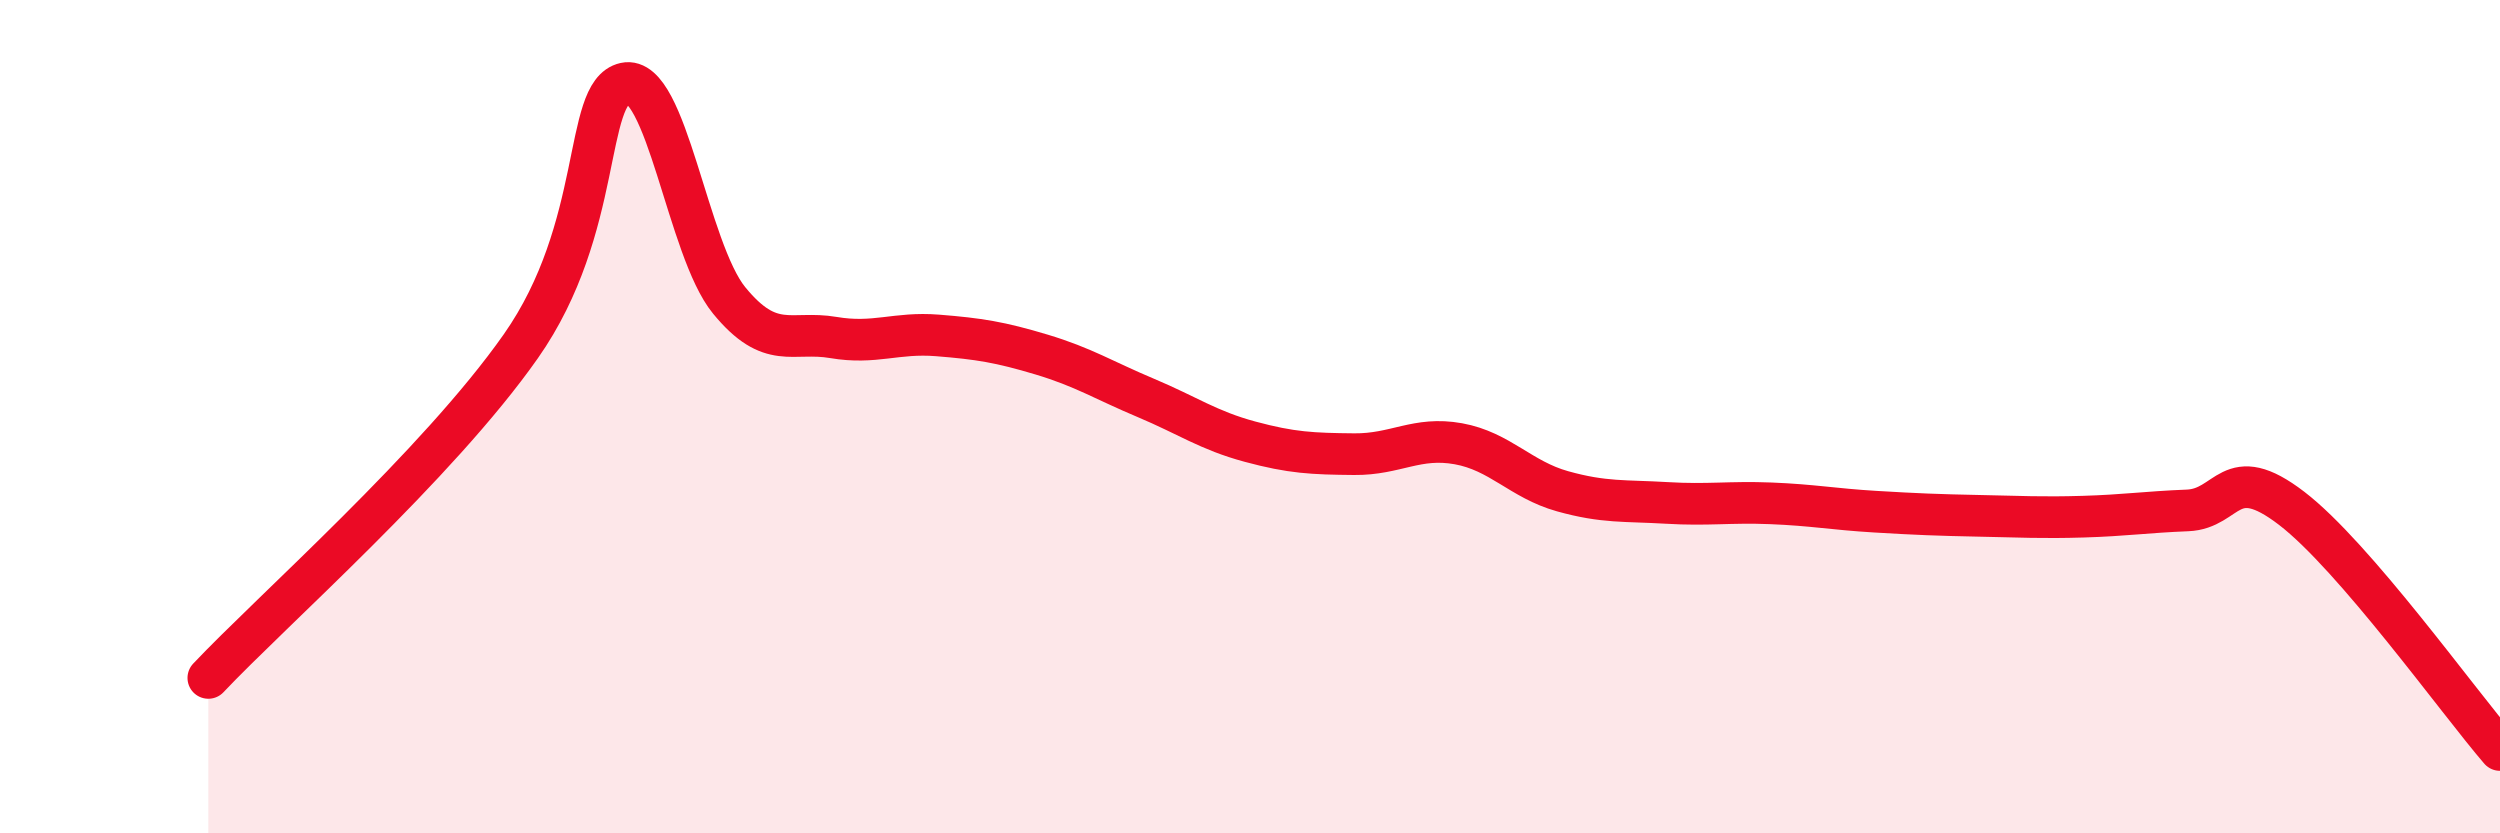 
    <svg width="60" height="20" viewBox="0 0 60 20" xmlns="http://www.w3.org/2000/svg">
      <path
        d="M 5,16.27 C 6.5,14.68 10.5,11.16 12.5,8.31 C 14.5,5.46 14,2.22 15,2 C 16,1.78 16.5,5.99 17.5,7.21 C 18.5,8.43 19,7.93 20,8.1 C 21,8.27 21.5,7.97 22.5,8.05 C 23.5,8.13 24,8.21 25,8.51 C 26,8.81 26.5,9.13 27.5,9.55 C 28.5,9.97 29,10.33 30,10.6 C 31,10.87 31.5,10.89 32.5,10.9 C 33.5,10.91 34,10.47 35,10.65 C 36,10.83 36.5,11.51 37.5,11.79 C 38.5,12.07 39,12.01 40,12.07 C 41,12.13 41.5,12.04 42.5,12.08 C 43.5,12.12 44,12.22 45,12.28 C 46,12.34 46.5,12.36 47.5,12.38 C 48.5,12.4 49,12.43 50,12.4 C 51,12.37 51.5,12.29 52.5,12.25 C 53.5,12.21 53.5,11.05 55,12.2 C 56.5,13.35 59,16.84 60,18L60 20L5 20Z"
        fill="#EB0A25"
        opacity="0.1"
        stroke-linecap="round"
        stroke-linejoin="round"
      />
      <path
        d="M 5,16.27 C 6.5,14.68 10.5,11.16 12.5,8.31 C 14.5,5.46 14,2.22 15,2 C 16,1.78 16.5,5.99 17.5,7.21 C 18.5,8.43 19,7.93 20,8.1 C 21,8.27 21.5,7.97 22.5,8.05 C 23.5,8.13 24,8.21 25,8.51 C 26,8.81 26.5,9.13 27.5,9.55 C 28.5,9.97 29,10.33 30,10.6 C 31,10.87 31.5,10.89 32.5,10.9 C 33.5,10.91 34,10.47 35,10.65 C 36,10.83 36.5,11.51 37.5,11.79 C 38.5,12.07 39,12.01 40,12.07 C 41,12.13 41.5,12.04 42.5,12.08 C 43.5,12.12 44,12.22 45,12.28 C 46,12.34 46.5,12.36 47.5,12.38 C 48.5,12.4 49,12.43 50,12.4 C 51,12.37 51.5,12.29 52.5,12.25 C 53.5,12.21 53.5,11.05 55,12.2 C 56.5,13.35 59,16.84 60,18"
        stroke="#EB0A25"
        stroke-width="1"
        fill="none"
        stroke-linecap="round"
        stroke-linejoin="round"
      />
    </svg>
  